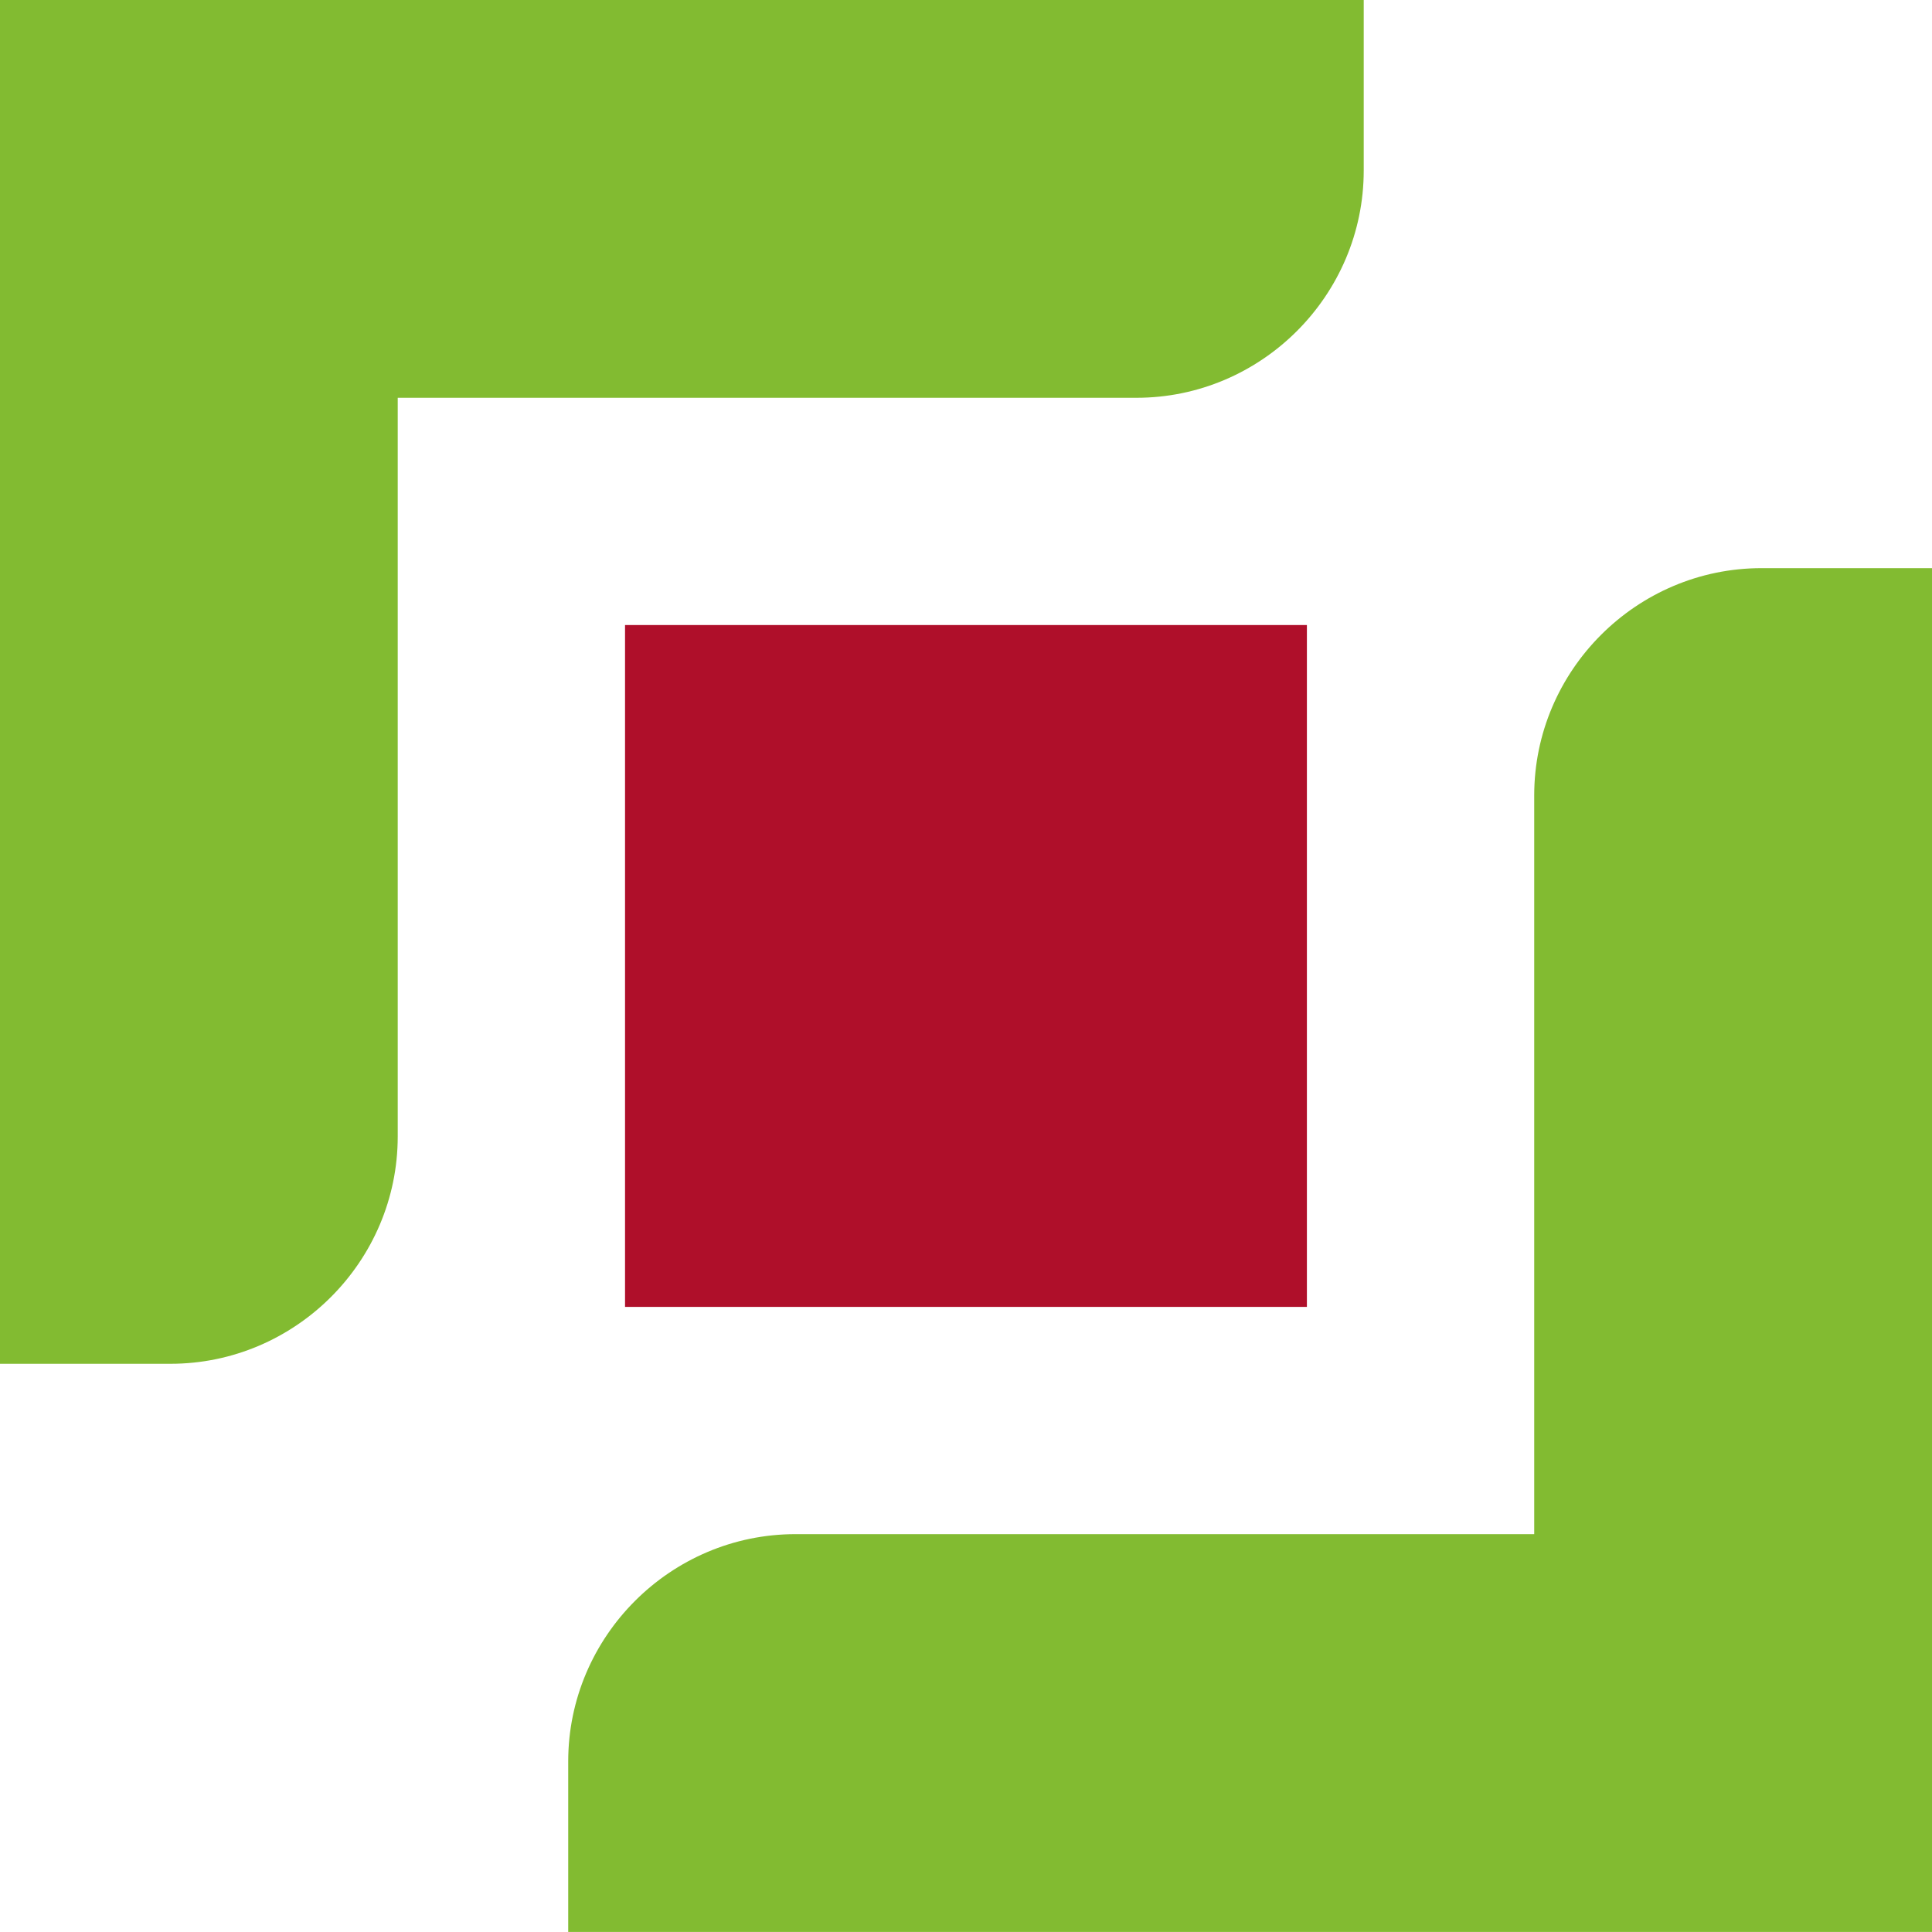 <?xml version="1.0" encoding="UTF-8"?>
<!DOCTYPE svg PUBLIC "-//W3C//DTD SVG 1.1//EN" "http://www.w3.org/Graphics/SVG/1.1/DTD/svg11.dtd">
<!-- Creator: CorelDRAW 2018 (64 Bit) -->
<svg xmlns="http://www.w3.org/2000/svg" xml:space="preserve" width="20mm" height="20mm" version="1.1" style="shape-rendering:geometricPrecision; text-rendering:geometricPrecision; image-rendering:optimizeQuality; fill-rule:evenodd; clip-rule:evenodd"
viewBox="0 0 304.62 304.62"
 xmlns:xlink="http://www.w3.org/1999/xlink">
 <defs>
  <style type="text/css">
   <![CDATA[
    .fil0 {fill:#82BB31}
    .fil1 {fill:#AF0F2A}
   ]]>
  </style>
 </defs>
 <g id="Ebene_x0020_1">
  <path class="fil0" d="M-0 215.02l0 -215.02 215.02 0 0 26.88c0,19.71 -16.13,35.84 -35.84,35.84l-116.47 0 0 116.47c0,19.71 -16.13,35.84 -35.84,35.84l-26.88 0z"/>
  <rect class="fil1" x="98.55" y="98.55" width="107.51" height="107.51"/>
  <path class="fil0" d="M304.62 89.59l0 215.02 -62.72 0 0 0 -152.31 0 0 -26.88c0,-19.71 16.13,-35.84 35.84,-35.84l116.47 0 0 -116.47c0,-19.71 16.13,-35.84 35.84,-35.84l26.88 0z"/>
 </g>
</svg>
